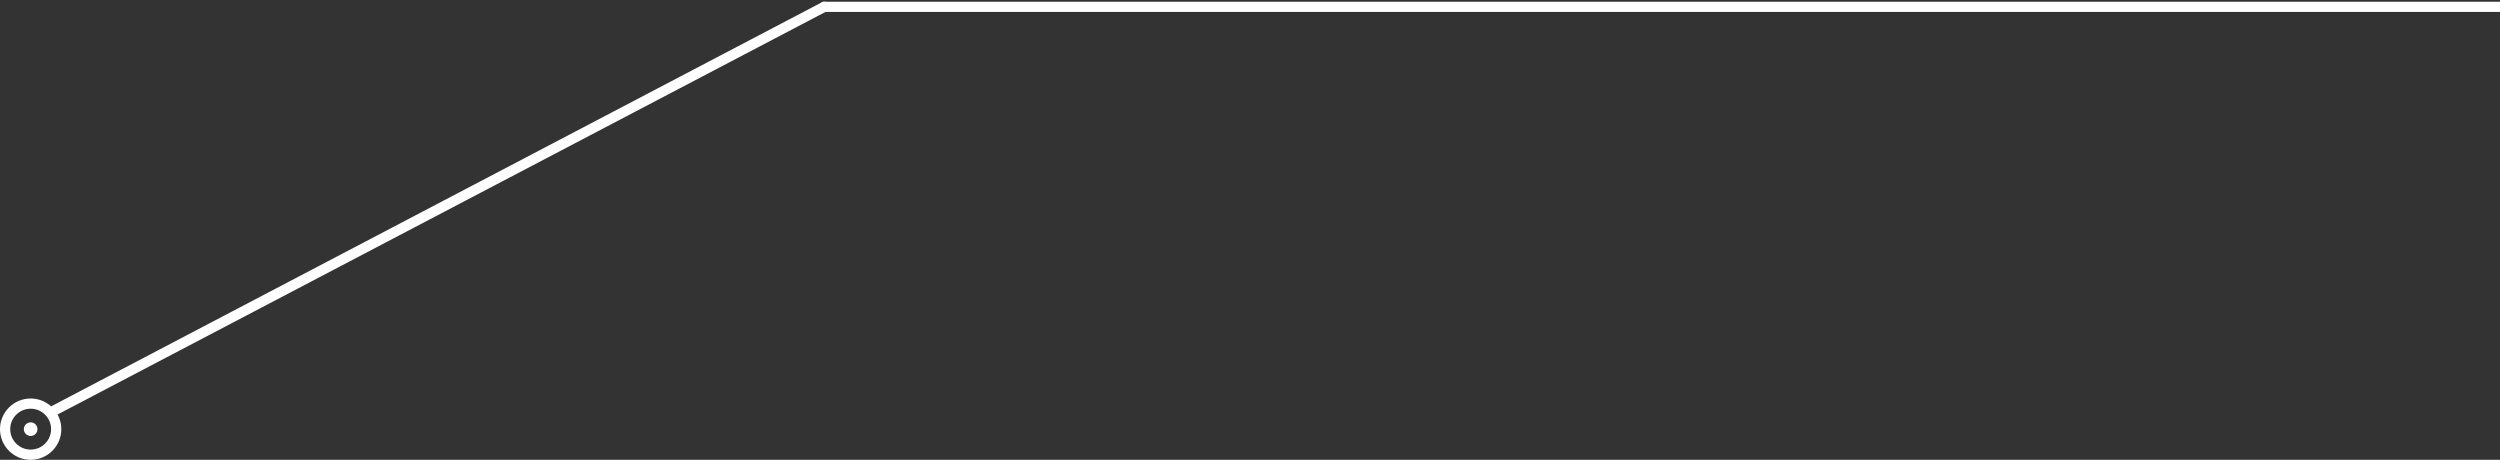 <?xml version="1.0" encoding="UTF-8"?> <svg xmlns="http://www.w3.org/2000/svg" width="734" height="135" viewBox="0 0 734 135" fill="none"><rect x="0" y="0" width="734" height="135" fill="#333333" stroke="none"/><path d="M242 0.5C241.172 0.5 240.5 1.172 240.5 2C240.5 2.828 241.172 3.5 242 3.5V0.5ZM734 0.5L242 0.5V3.5L734 3.5V0.5Z" fill="white"></path><path d="M242 2L15 121" stroke="white" stroke-width="3" stroke-linecap="round"></path><circle cx="9" cy="9" r="7.5" transform="matrix(-1 0 0 1 18 117)" stroke="white" stroke-width="3"></circle><circle cx="2" cy="2" r="2" transform="matrix(-1 0 0 1 11 124)" fill="white"></circle></svg> 